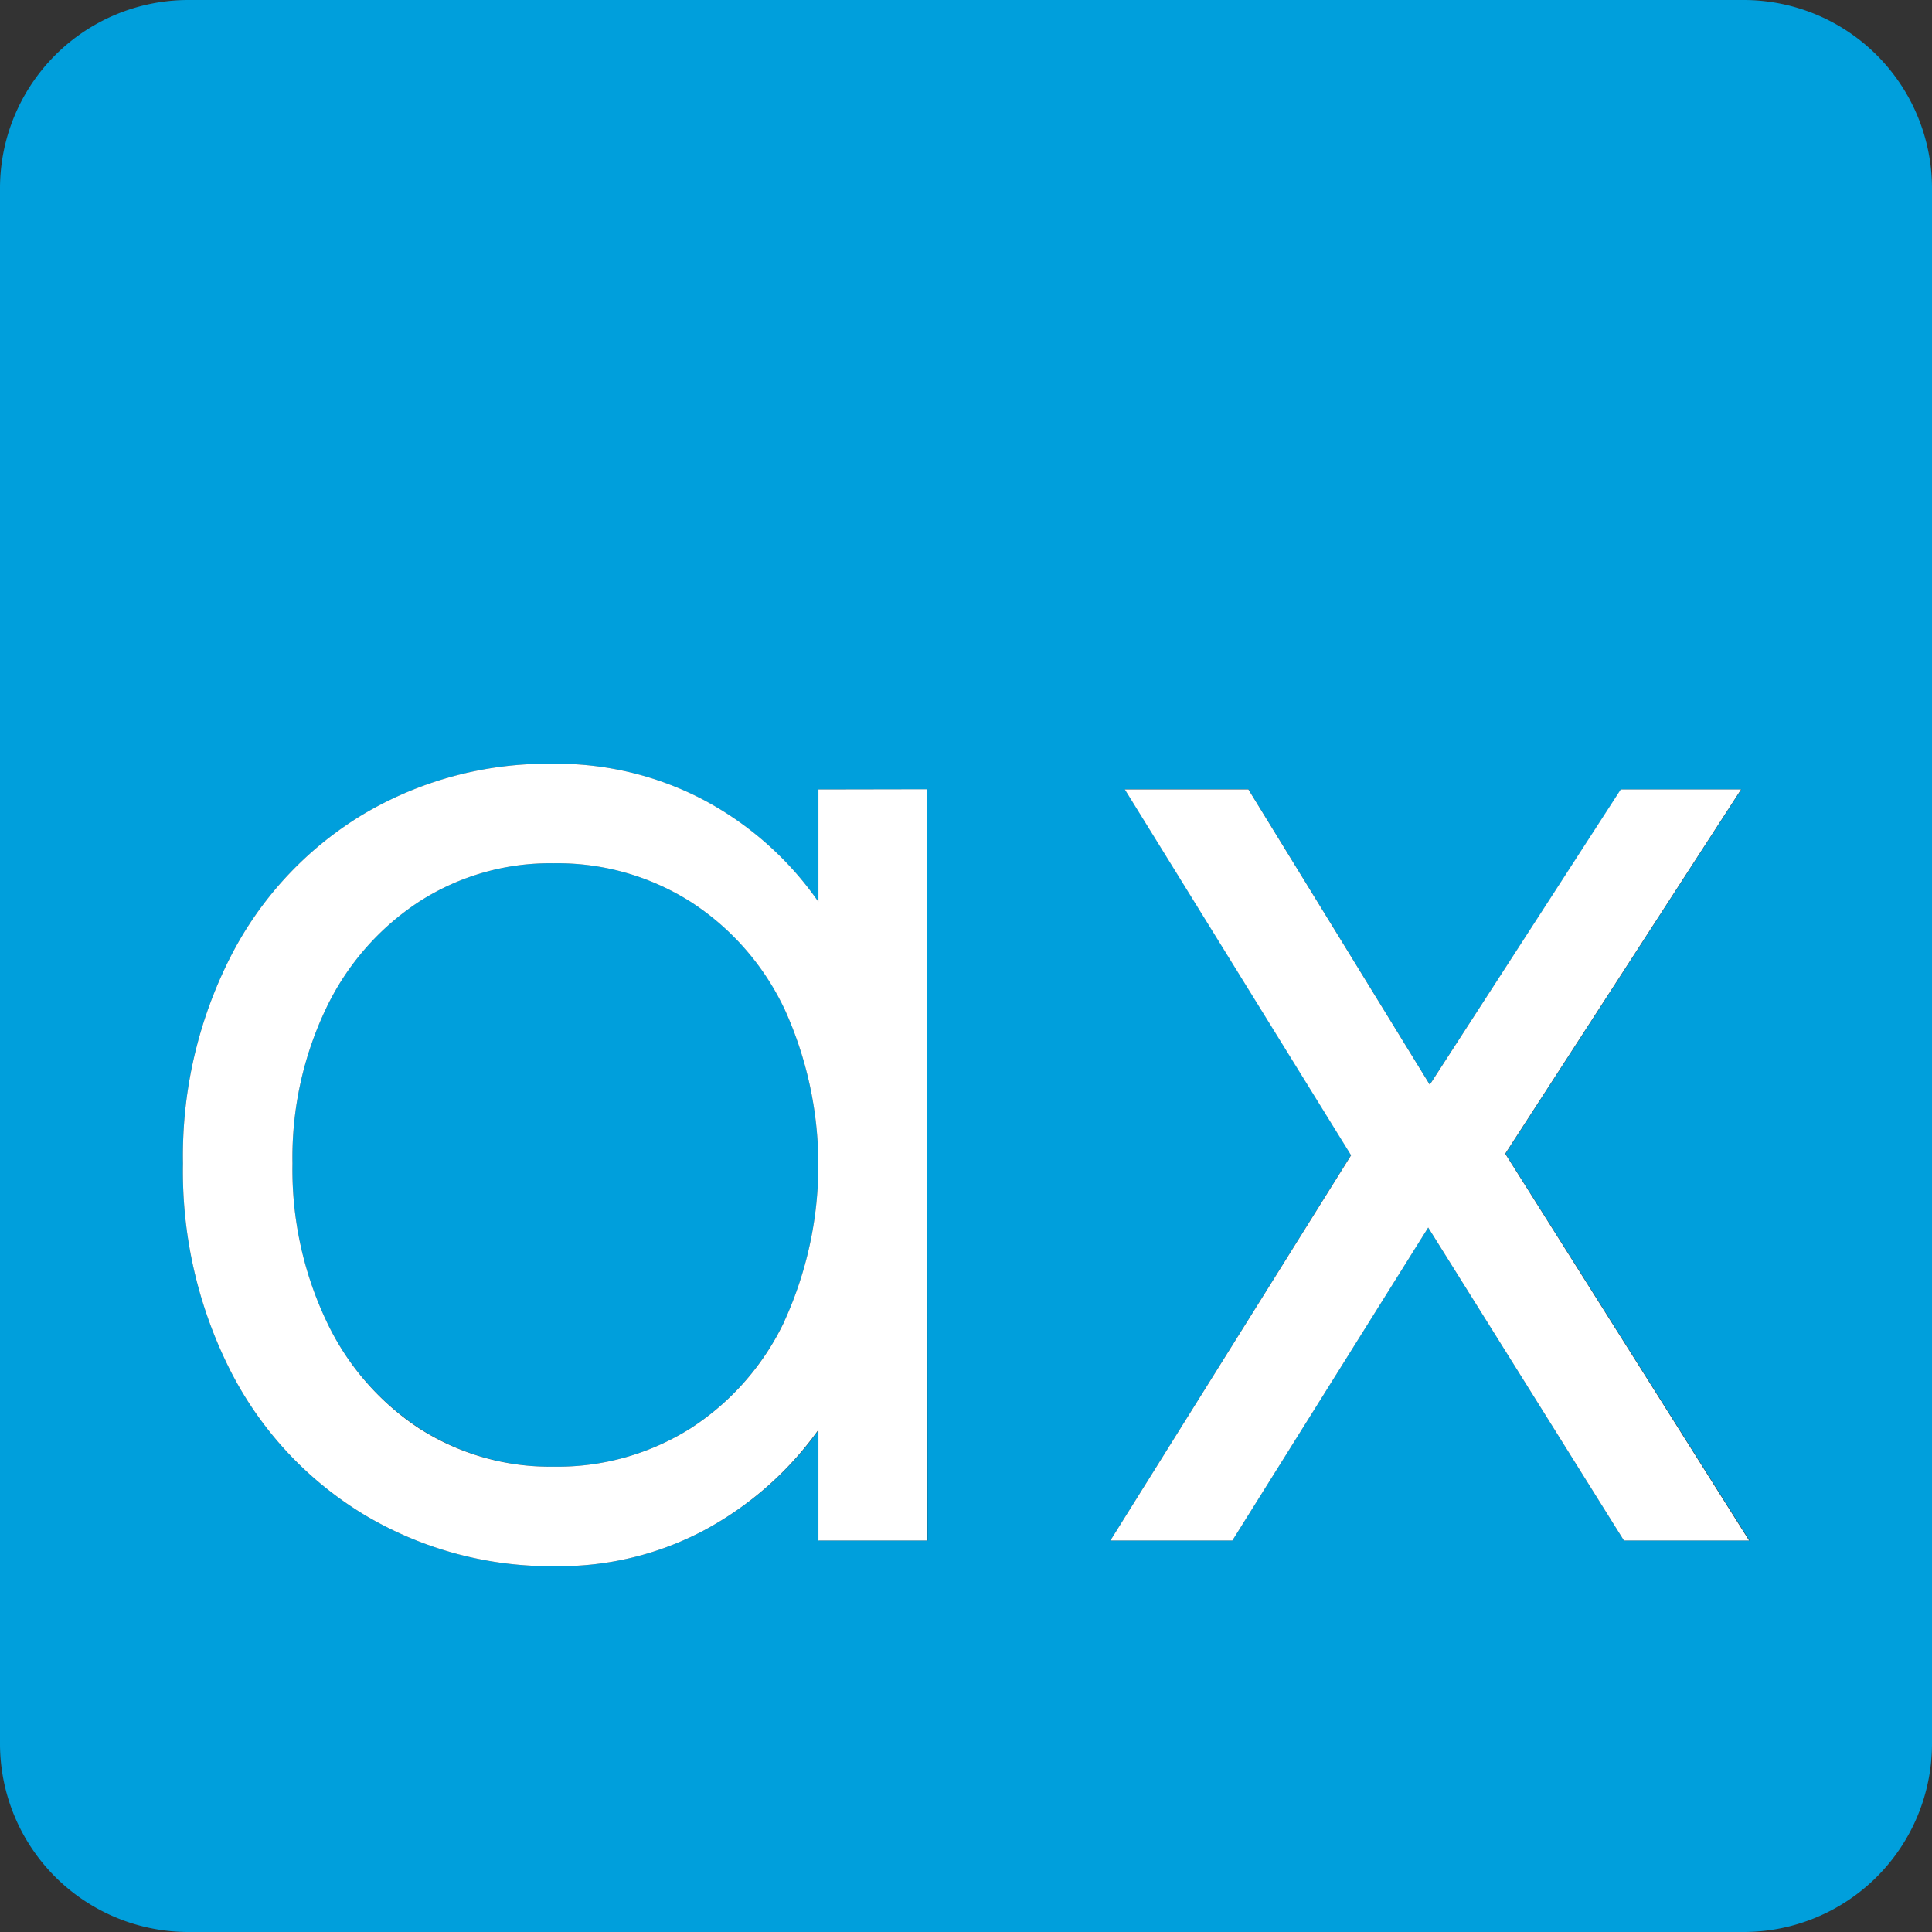 <svg xmlns="http://www.w3.org/2000/svg" viewBox="0 0 195.46 195.46" version="1.1" id="svg16"><rect x="0" y="0" width="195.46" height="195.46" fill="#333333" stroke="none"/><defs id="defs4"><style id="style2">.cls-2{fill:#fff}</style></defs><g id="Warstwa_2" data-name="Warstwa 2"><g id="Warstwa_1-2" data-name="Warstwa 1"><path d="M79.39 102.11a26.26 26.26 0 00-9.5-10.87A25.14 25.14 0 0056 87.34a24.45 24.45 0 00-13.63 3.9A26.52 26.52 0 0033 102a35 35 0 00-3.41 15.67A35.83 35.83 0 0033 133.61a26.47 26.47 0 009.42 10.88A24.52 24.52 0 0056 148.38a25.21 25.21 0 0013.88-3.89 26.28 26.28 0 009.5-10.88 38.08 38.08 0 000-31.5zm0 0a26.26 26.26 0 00-9.5-10.87A25.14 25.14 0 0056 87.34a24.45 24.45 0 00-13.63 3.9A26.52 26.52 0 0033 102a35 35 0 00-3.41 15.67A35.83 35.83 0 0033 133.61a26.47 26.47 0 009.42 10.88A24.52 24.52 0 0056 148.38a25.21 25.21 0 0013.88-3.89 26.28 26.28 0 009.5-10.88 38.08 38.08 0 000-31.5zm0 0a26.26 26.26 0 00-9.5-10.87A25.14 25.14 0 0056 87.34a24.45 24.45 0 00-13.63 3.9A26.52 26.52 0 0033 102a35 35 0 00-3.41 15.67A35.83 35.83 0 0033 133.61a26.47 26.47 0 009.42 10.88A24.52 24.52 0 0056 148.38a25.21 25.21 0 0013.88-3.89 26.28 26.28 0 009.5-10.88 38.08 38.08 0 000-31.5zm0 0a26.26 26.26 0 00-9.5-10.87A25.14 25.14 0 0056 87.34a24.45 24.45 0 00-13.63 3.9A26.52 26.52 0 0033 102a35 35 0 00-3.41 15.67A35.83 35.83 0 0033 133.61a26.47 26.47 0 009.42 10.88A24.52 24.52 0 0056 148.38a25.21 25.21 0 0013.88-3.89 26.28 26.28 0 009.5-10.88 38.08 38.08 0 000-31.5zM176.46 0H19A19.06 19.06 0 000 19v157.46a19.06 19.06 0 0019 19h157.46a19.06 19.06 0 0019-19V19a19.06 19.06 0 00-19-19zM93.84 155.85h-11v-11.2a33.9 33.9 0 01-11.57 10.15 31.15 31.15 0 01-14.93 3.65 36.87 36.87 0 01-19.48-5.2 36.2 36.2 0 01-13.48-14.44 44.62 44.62 0 01-4.87-21.11 44.42 44.42 0 014.79-20.86 35.87 35.87 0 0113.31-14.37A36.56 36.56 0 0156 77.27a31.89 31.89 0 0115.18 3.66A33 33 0 0182.8 91.24V79.87h11zm70.45 0l-19.8-31.66-19.81 31.66h-12.34l24.35-39-22.89-37h12.5l18.35 29.87L164 79.87h12.17l-23.86 36.85L177 155.85zm-94.4-64.61A25.14 25.14 0 0056 87.34a24.45 24.45 0 00-13.63 3.9A26.52 26.52 0 0033 102a35 35 0 00-3.41 15.67A35.83 35.83 0 0033 133.61a26.47 26.47 0 009.42 10.88A24.52 24.52 0 0056 148.38a25.21 25.21 0 0013.88-3.89 26.28 26.28 0 009.5-10.88 38.08 38.08 0 000-31.5 26.26 26.26 0 00-9.49-10.87zm9.5 10.87a26.26 26.26 0 00-9.5-10.87A25.14 25.14 0 0056 87.34a24.45 24.45 0 00-13.63 3.9A26.52 26.52 0 0033 102a35 35 0 00-3.41 15.67A35.83 35.83 0 0033 133.61a26.47 26.47 0 009.42 10.88A24.52 24.52 0 0056 148.38a25.21 25.21 0 0013.88-3.89 26.28 26.28 0 009.5-10.88 38.08 38.08 0 000-31.5zm0 0a26.26 26.26 0 00-9.5-10.87A25.14 25.14 0 0056 87.34a24.45 24.45 0 00-13.63 3.9A26.52 26.52 0 0033 102a35 35 0 00-3.41 15.67A35.83 35.83 0 0033 133.61a26.47 26.47 0 009.42 10.88A24.52 24.52 0 0056 148.38a25.21 25.21 0 0013.88-3.89 26.28 26.28 0 009.5-10.88 38.08 38.08 0 000-31.5zm0 0a26.26 26.26 0 00-9.5-10.87A25.14 25.14 0 0056 87.34a24.45 24.45 0 00-13.63 3.9A26.52 26.52 0 0033 102a35 35 0 00-3.41 15.67A35.83 35.83 0 0033 133.61a26.47 26.47 0 009.42 10.88A24.52 24.52 0 0056 148.38a25.21 25.21 0 0013.88-3.89 26.28 26.28 0 009.5-10.88 38.08 38.08 0 000-31.5zm0 0a26.26 26.26 0 00-9.5-10.87A25.14 25.14 0 0056 87.34a24.45 24.45 0 00-13.63 3.9A26.52 26.52 0 0033 102a35 35 0 00-3.41 15.67A35.83 35.83 0 0033 133.61a26.47 26.47 0 009.42 10.88A24.52 24.52 0 0056 148.38a25.21 25.21 0 0013.88-3.89 26.28 26.28 0 009.5-10.88 38.08 38.08 0 000-31.5z" id="path8" fill="#009fdc" fill-opacity="1"/><path class="cls-2" d="M82.8 79.87v11.37a33 33 0 00-11.61-10.31A31.89 31.89 0 0056 77.27a36.56 36.56 0 00-19.4 5.2 35.87 35.87 0 00-13.3 14.37 44.42 44.42 0 00-4.79 20.86 44.62 44.62 0 004.87 21.11 36.2 36.2 0 0013.48 14.44 36.87 36.87 0 0019.48 5.2 31.15 31.15 0 0014.93-3.65 33.9 33.9 0 0011.53-10.15v11.2h11v-76zm-3.41 53.74a26.28 26.28 0 01-9.5 10.88A25.21 25.21 0 0156 148.38a24.52 24.52 0 01-13.63-3.89A26.47 26.47 0 0133 133.61a35.83 35.83 0 01-3.41-15.91A35 35 0 0133 102a26.52 26.52 0 019.42-10.79A24.45 24.45 0 0156 87.34a25.14 25.14 0 0113.88 3.9 26.26 26.26 0 019.5 10.87 38.08 38.08 0 010 31.5z" id="path10"/><path class="cls-2" id="polygon12" d="M176.95 155.85h-12.66l-19.8-31.66-19.81 31.66h-12.34l24.35-38.97-22.89-37.01h12.5l18.35 29.87 19.32-29.87h12.17l-23.86 36.85 24.67 39.13z"/></g></g></svg>